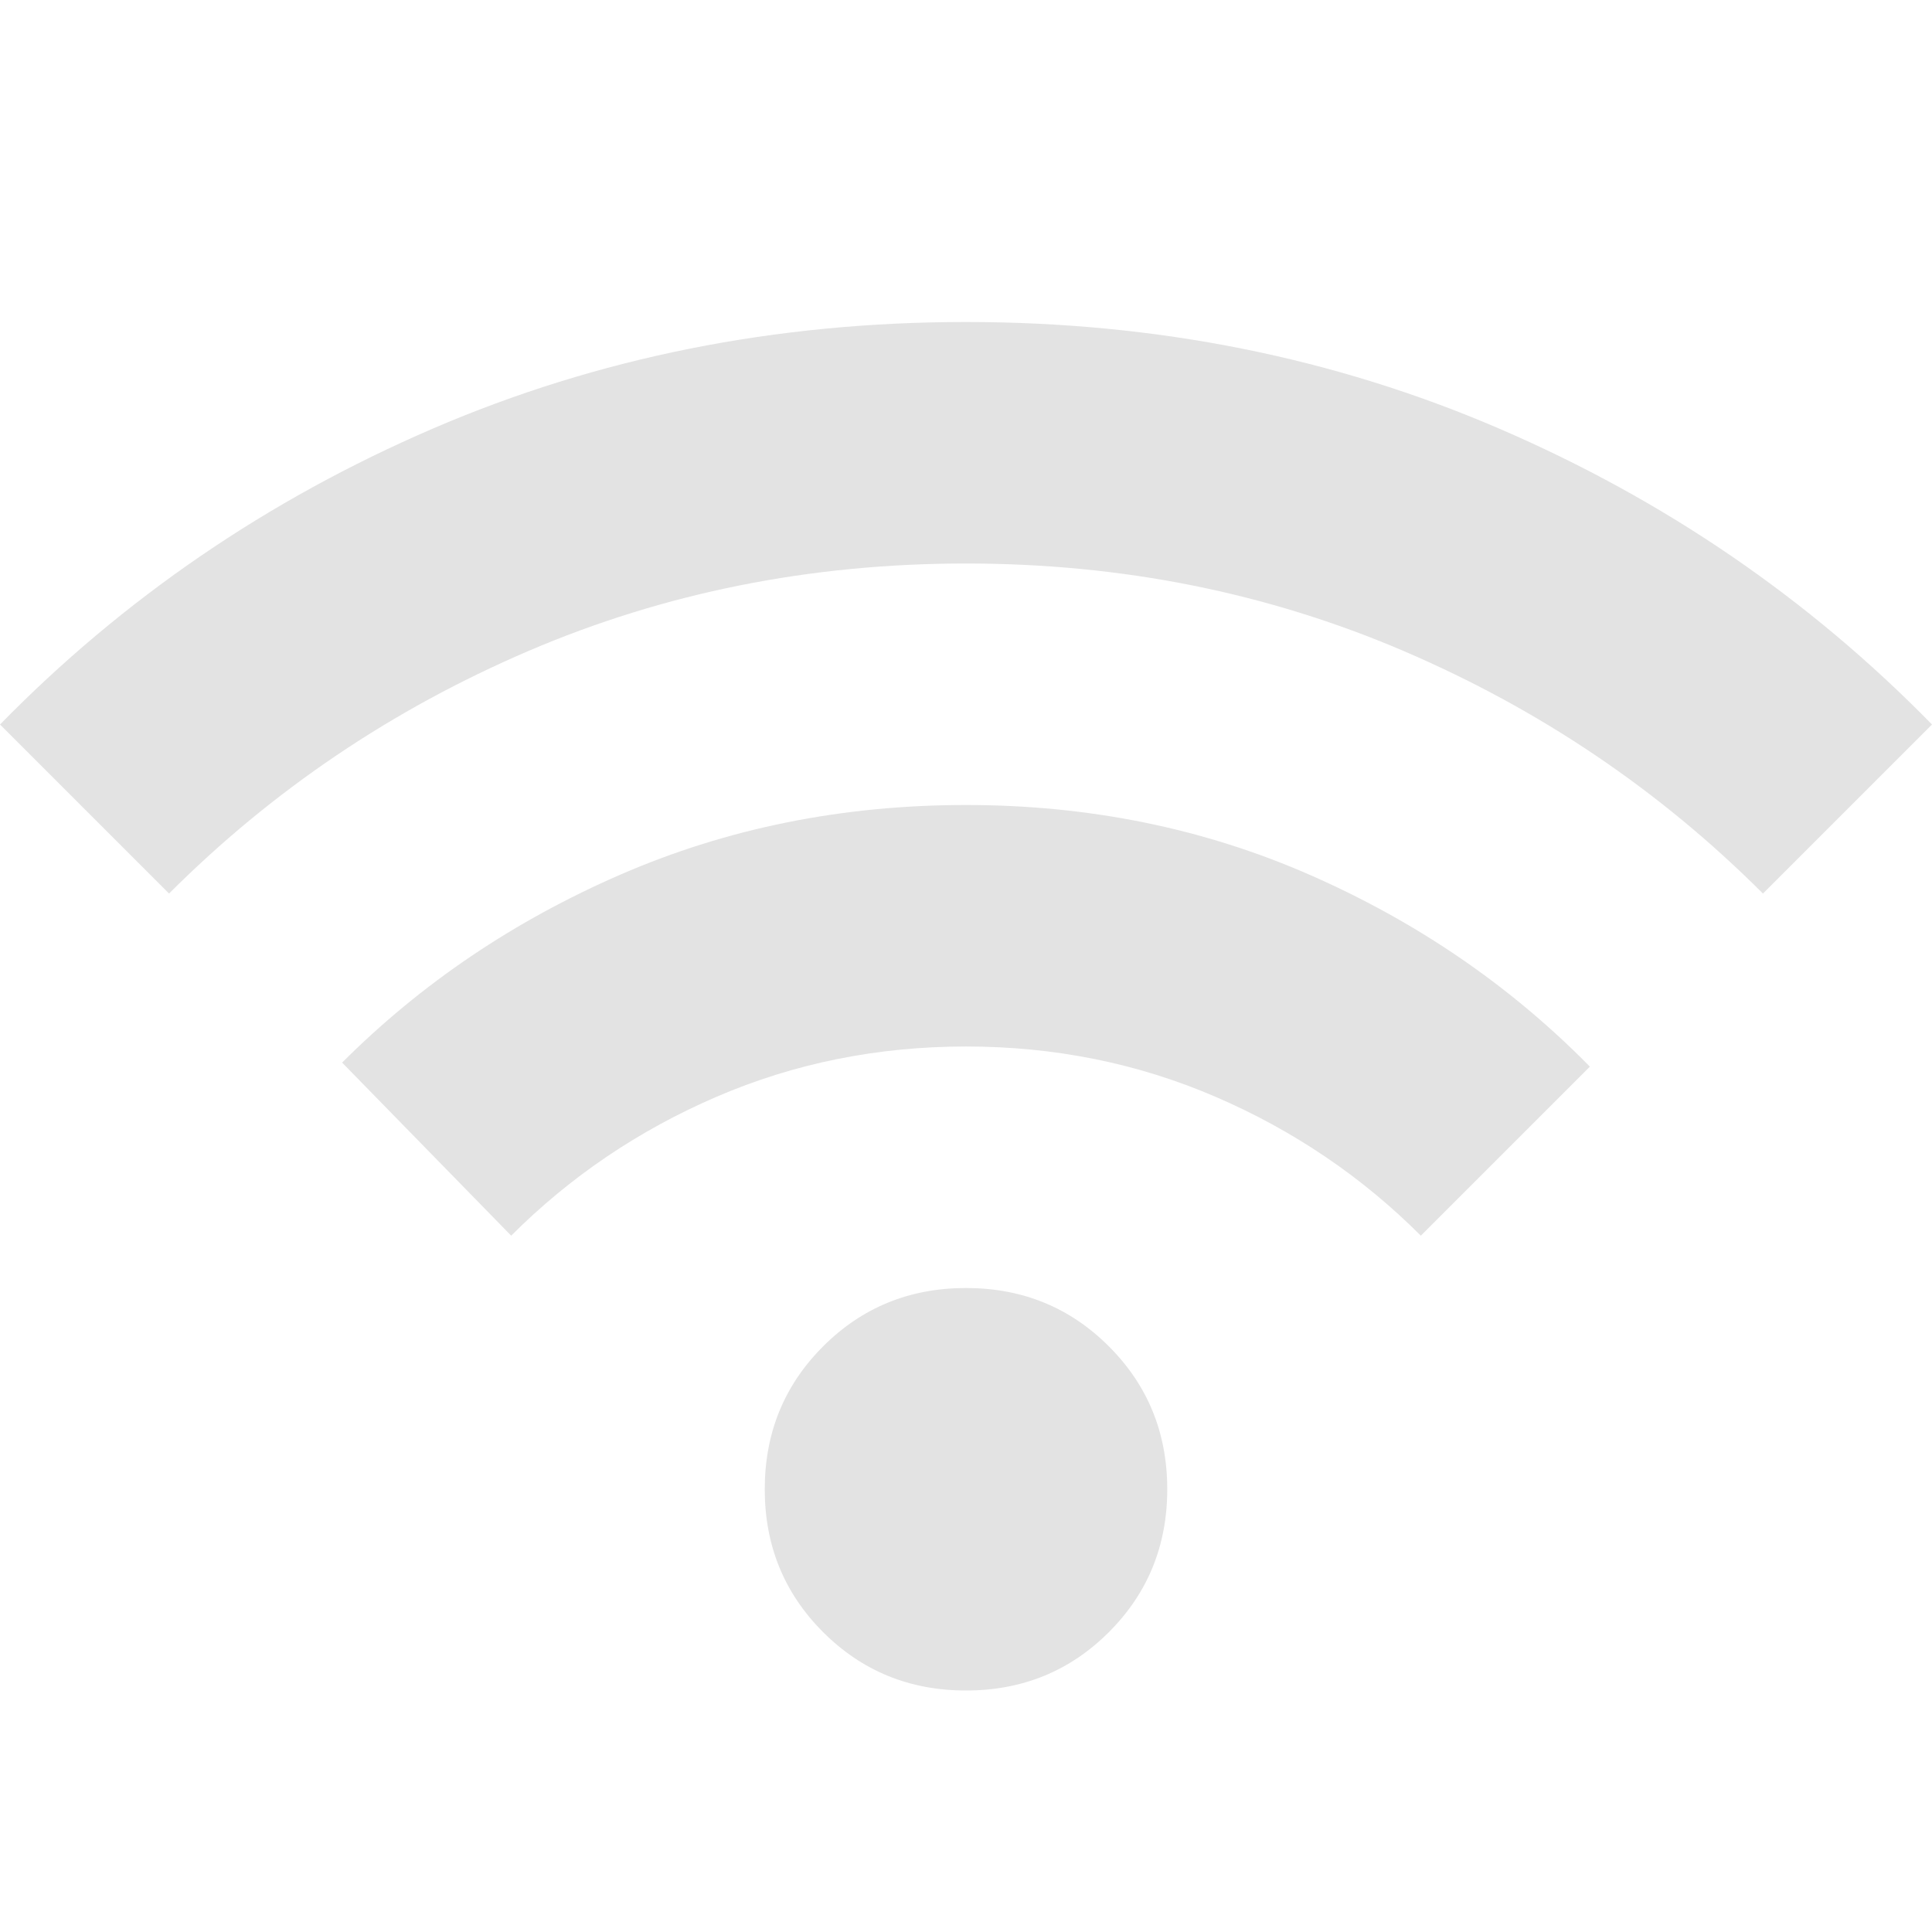 <?xml version="1.0" encoding="UTF-8"?> <svg xmlns="http://www.w3.org/2000/svg" height="24px" viewBox="0 -960 960 960" width="24px" fill="#e3e3e3"><path d="M480-120q-42 0-71-29t-29-71q0-42 29-71t71-29q42 0 71 29t29 71q0 42-29 71t-71 29ZM254-346l-84-86q59-59 138.5-93.5T480-560q92 0 171.5 35T790-430l-84 84q-44-44-102-69t-124-25q-66 0-124 25t-102 69ZM84-516 0-600q92-94 215-147t265-53q142 0 265 53t215 147l-84 84q-77-77-178.5-120.5T480-680q-116 0-217.5 43.5T84-516Z"></path></svg> 